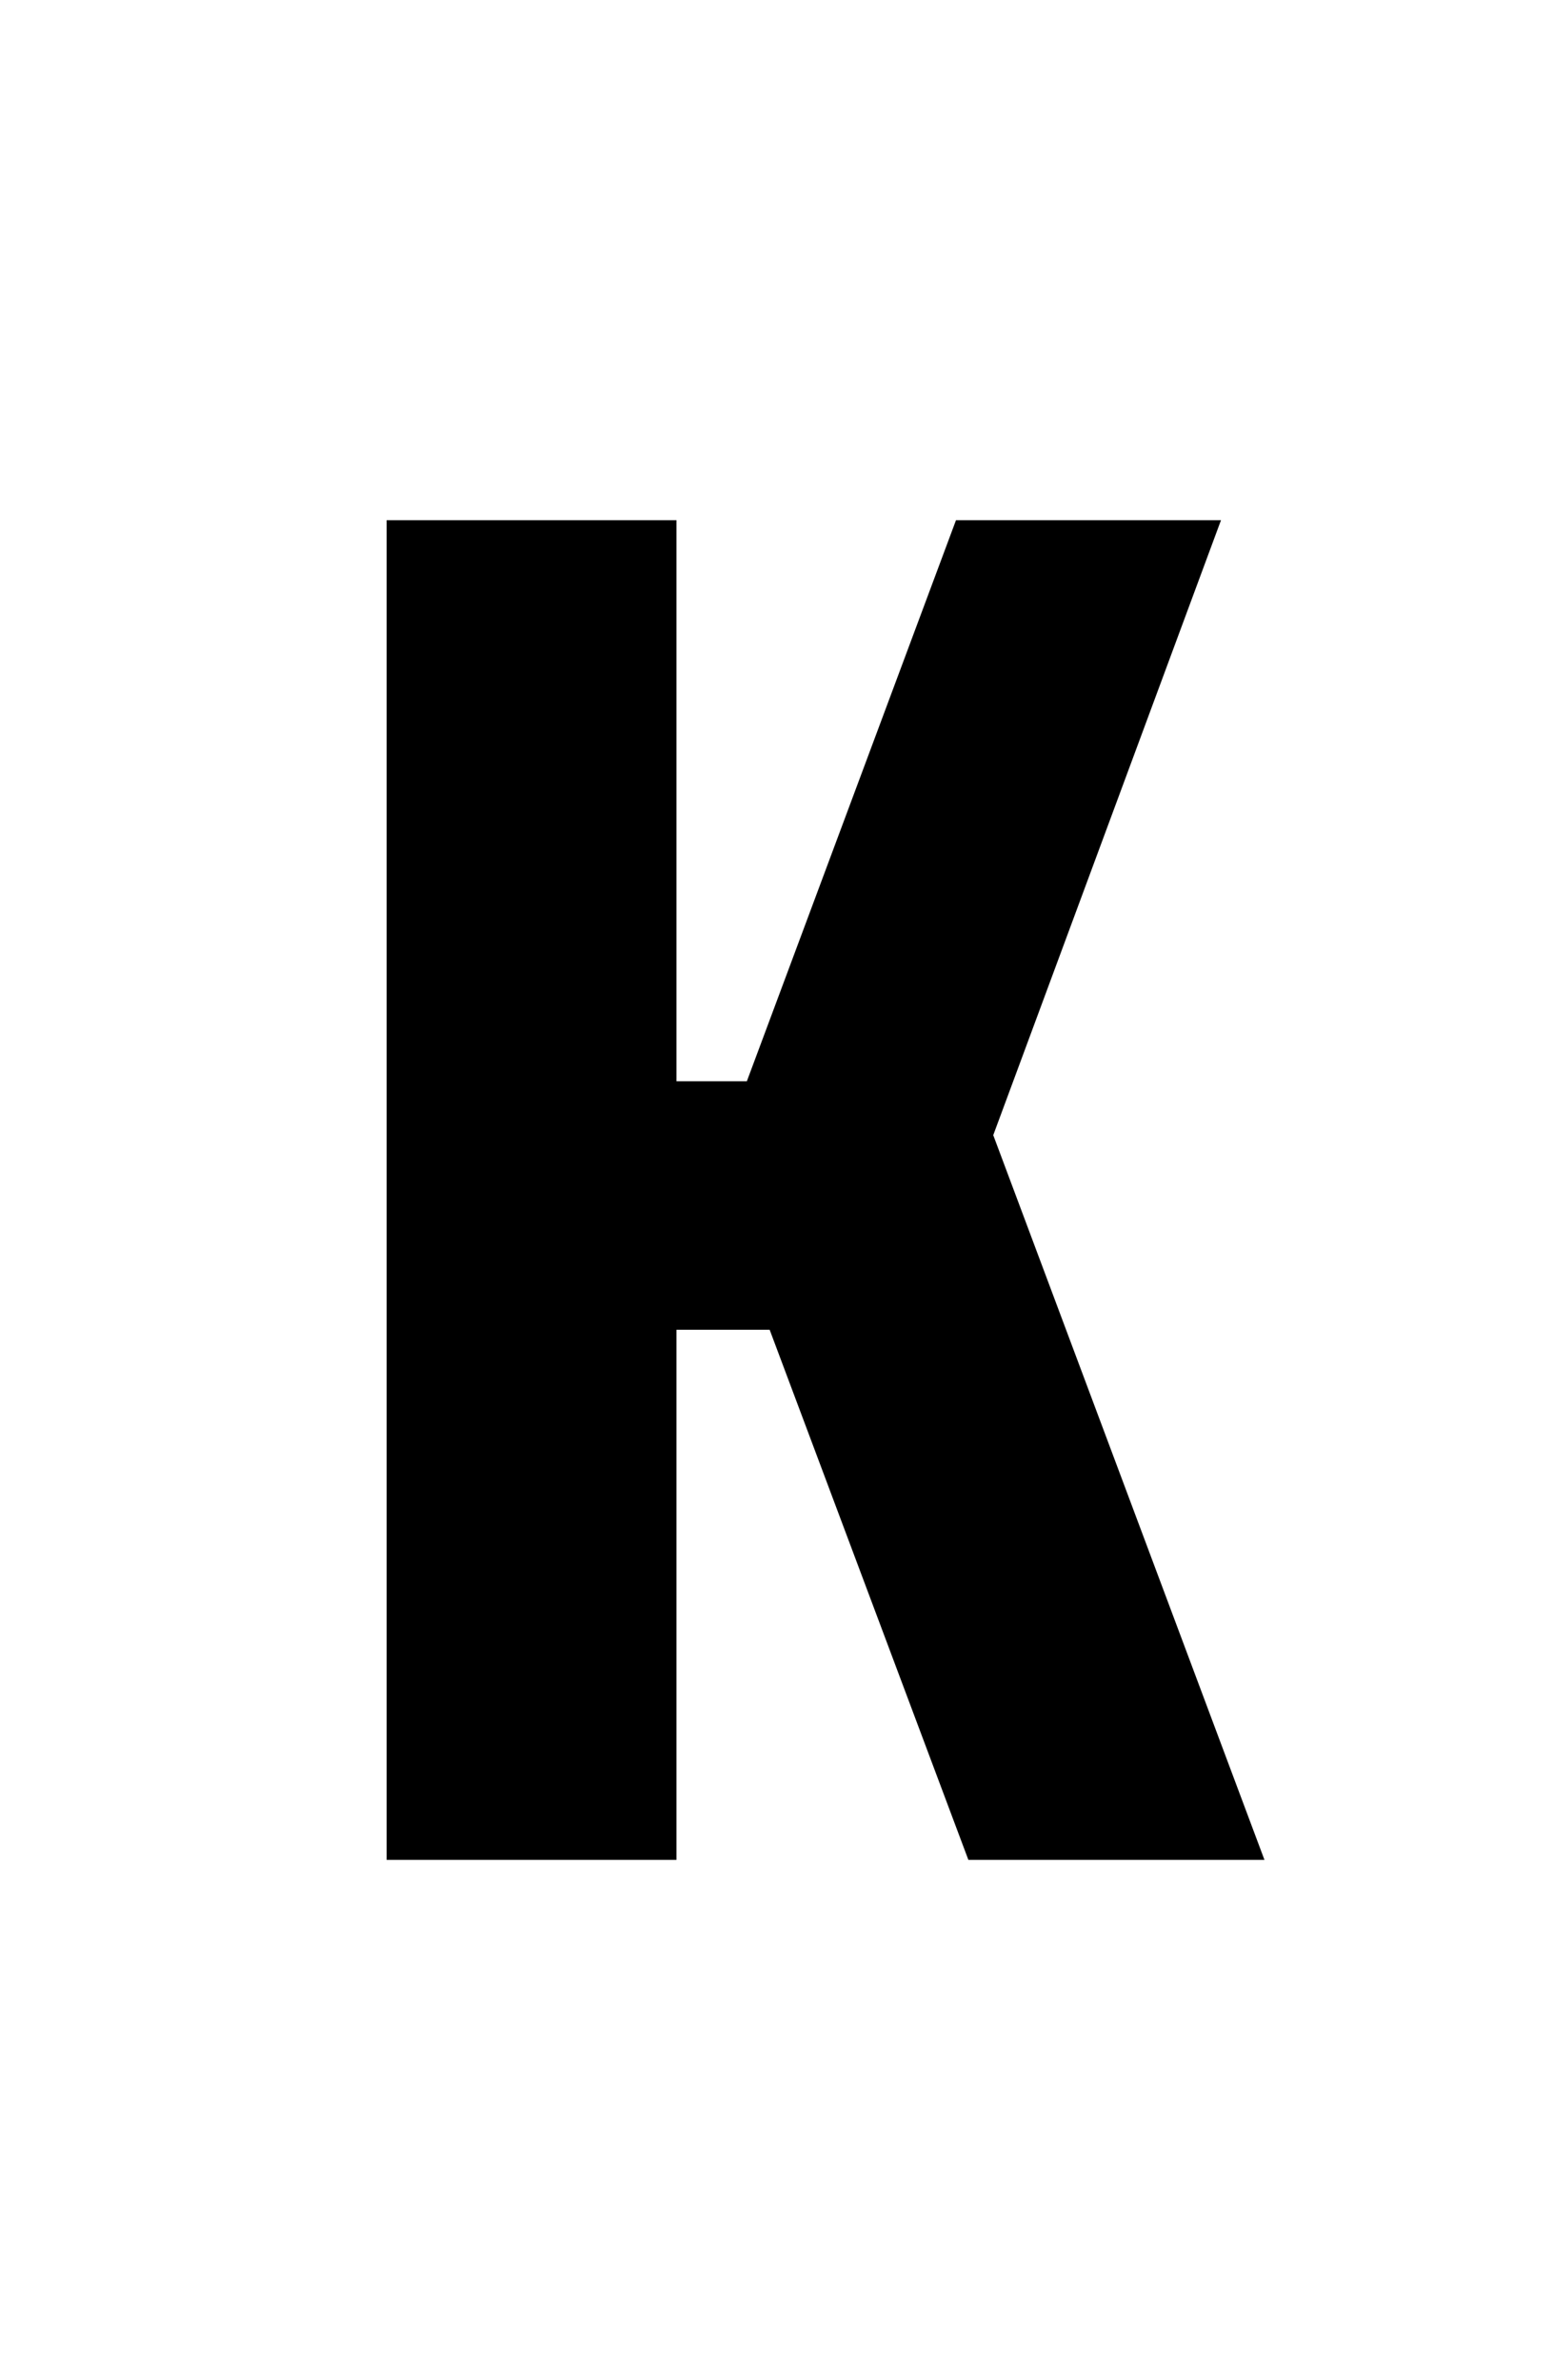 <?xml version="1.0" encoding="utf-8"?>
<!-- Generator: Adobe Illustrator 16.0.0, SVG Export Plug-In . SVG Version: 6.00 Build 0)  -->
<!DOCTYPE svg PUBLIC "-//W3C//DTD SVG 1.1//EN" "http://www.w3.org/Graphics/SVG/1.1/DTD/svg11.dtd">
<svg version="1.1" id="Layer_1" xmlns="http://www.w3.org/2000/svg" xmlns:xlink="http://www.w3.org/1999/xlink" x="0px" y="0px"
	 width="32px" height="49px" viewBox="0 0 32 49" enable-background="new 0 0 32 49" xml:space="preserve">
<g>
	<path d="M25.143,10.709L20.453,23.37l5.585,14.921h-6.097l-4.092-10.914H13.93v10.914H7.962V10.709h5.968v11.552h1.449
		l4.307-11.552H25.143z"/>
</g>
</svg>

